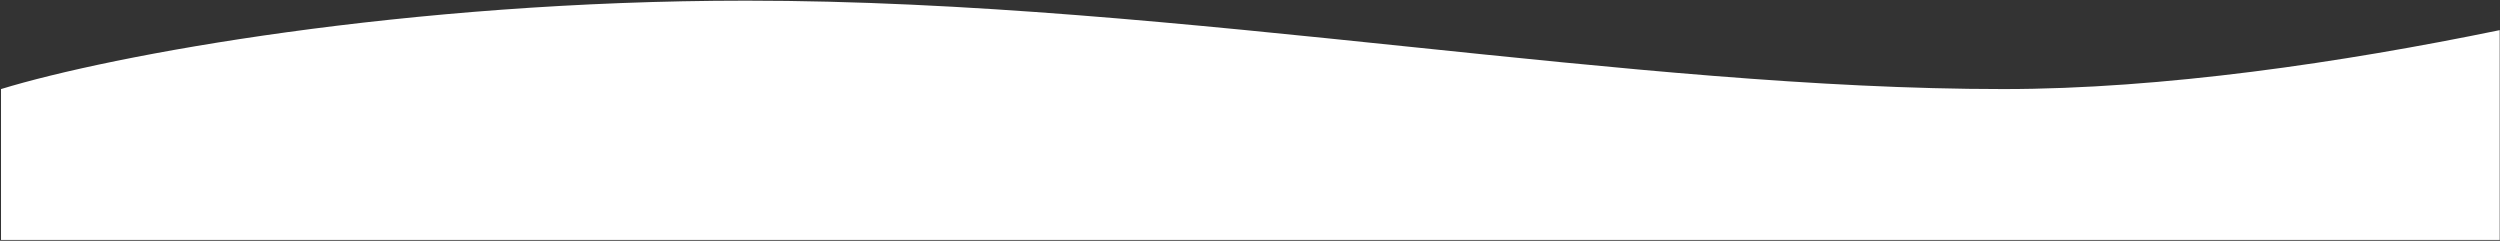 <?xml version="1.0" encoding="UTF-8"?> <svg xmlns="http://www.w3.org/2000/svg" width="1921" height="185" viewBox="0 0 1921 185" fill="none"><rect x="0" y="0" width="1921" height="185" fill="#333333" stroke="none"/> <path d="M0.773 184.357C92.321 184.357 311.573 184.357 573.44 184.357L740.23 184.357C851.824 184.357 964.08 184.357 1082.12 184.357L1539.44 184.357L1663.31 184.357L1920.77 184.357V23.161C1799.81 48.048 1661.69 68.442 1539.44 68.442C1396.39 68.442 1241.34 52.358 1082.13 35.842L1082.12 35.841C914.129 18.414 741.5 0.506 573.44 0.506C311.573 0.506 85.44 42.466 0.773 68.442V184.357Z" fill="white"></path> </svg> 